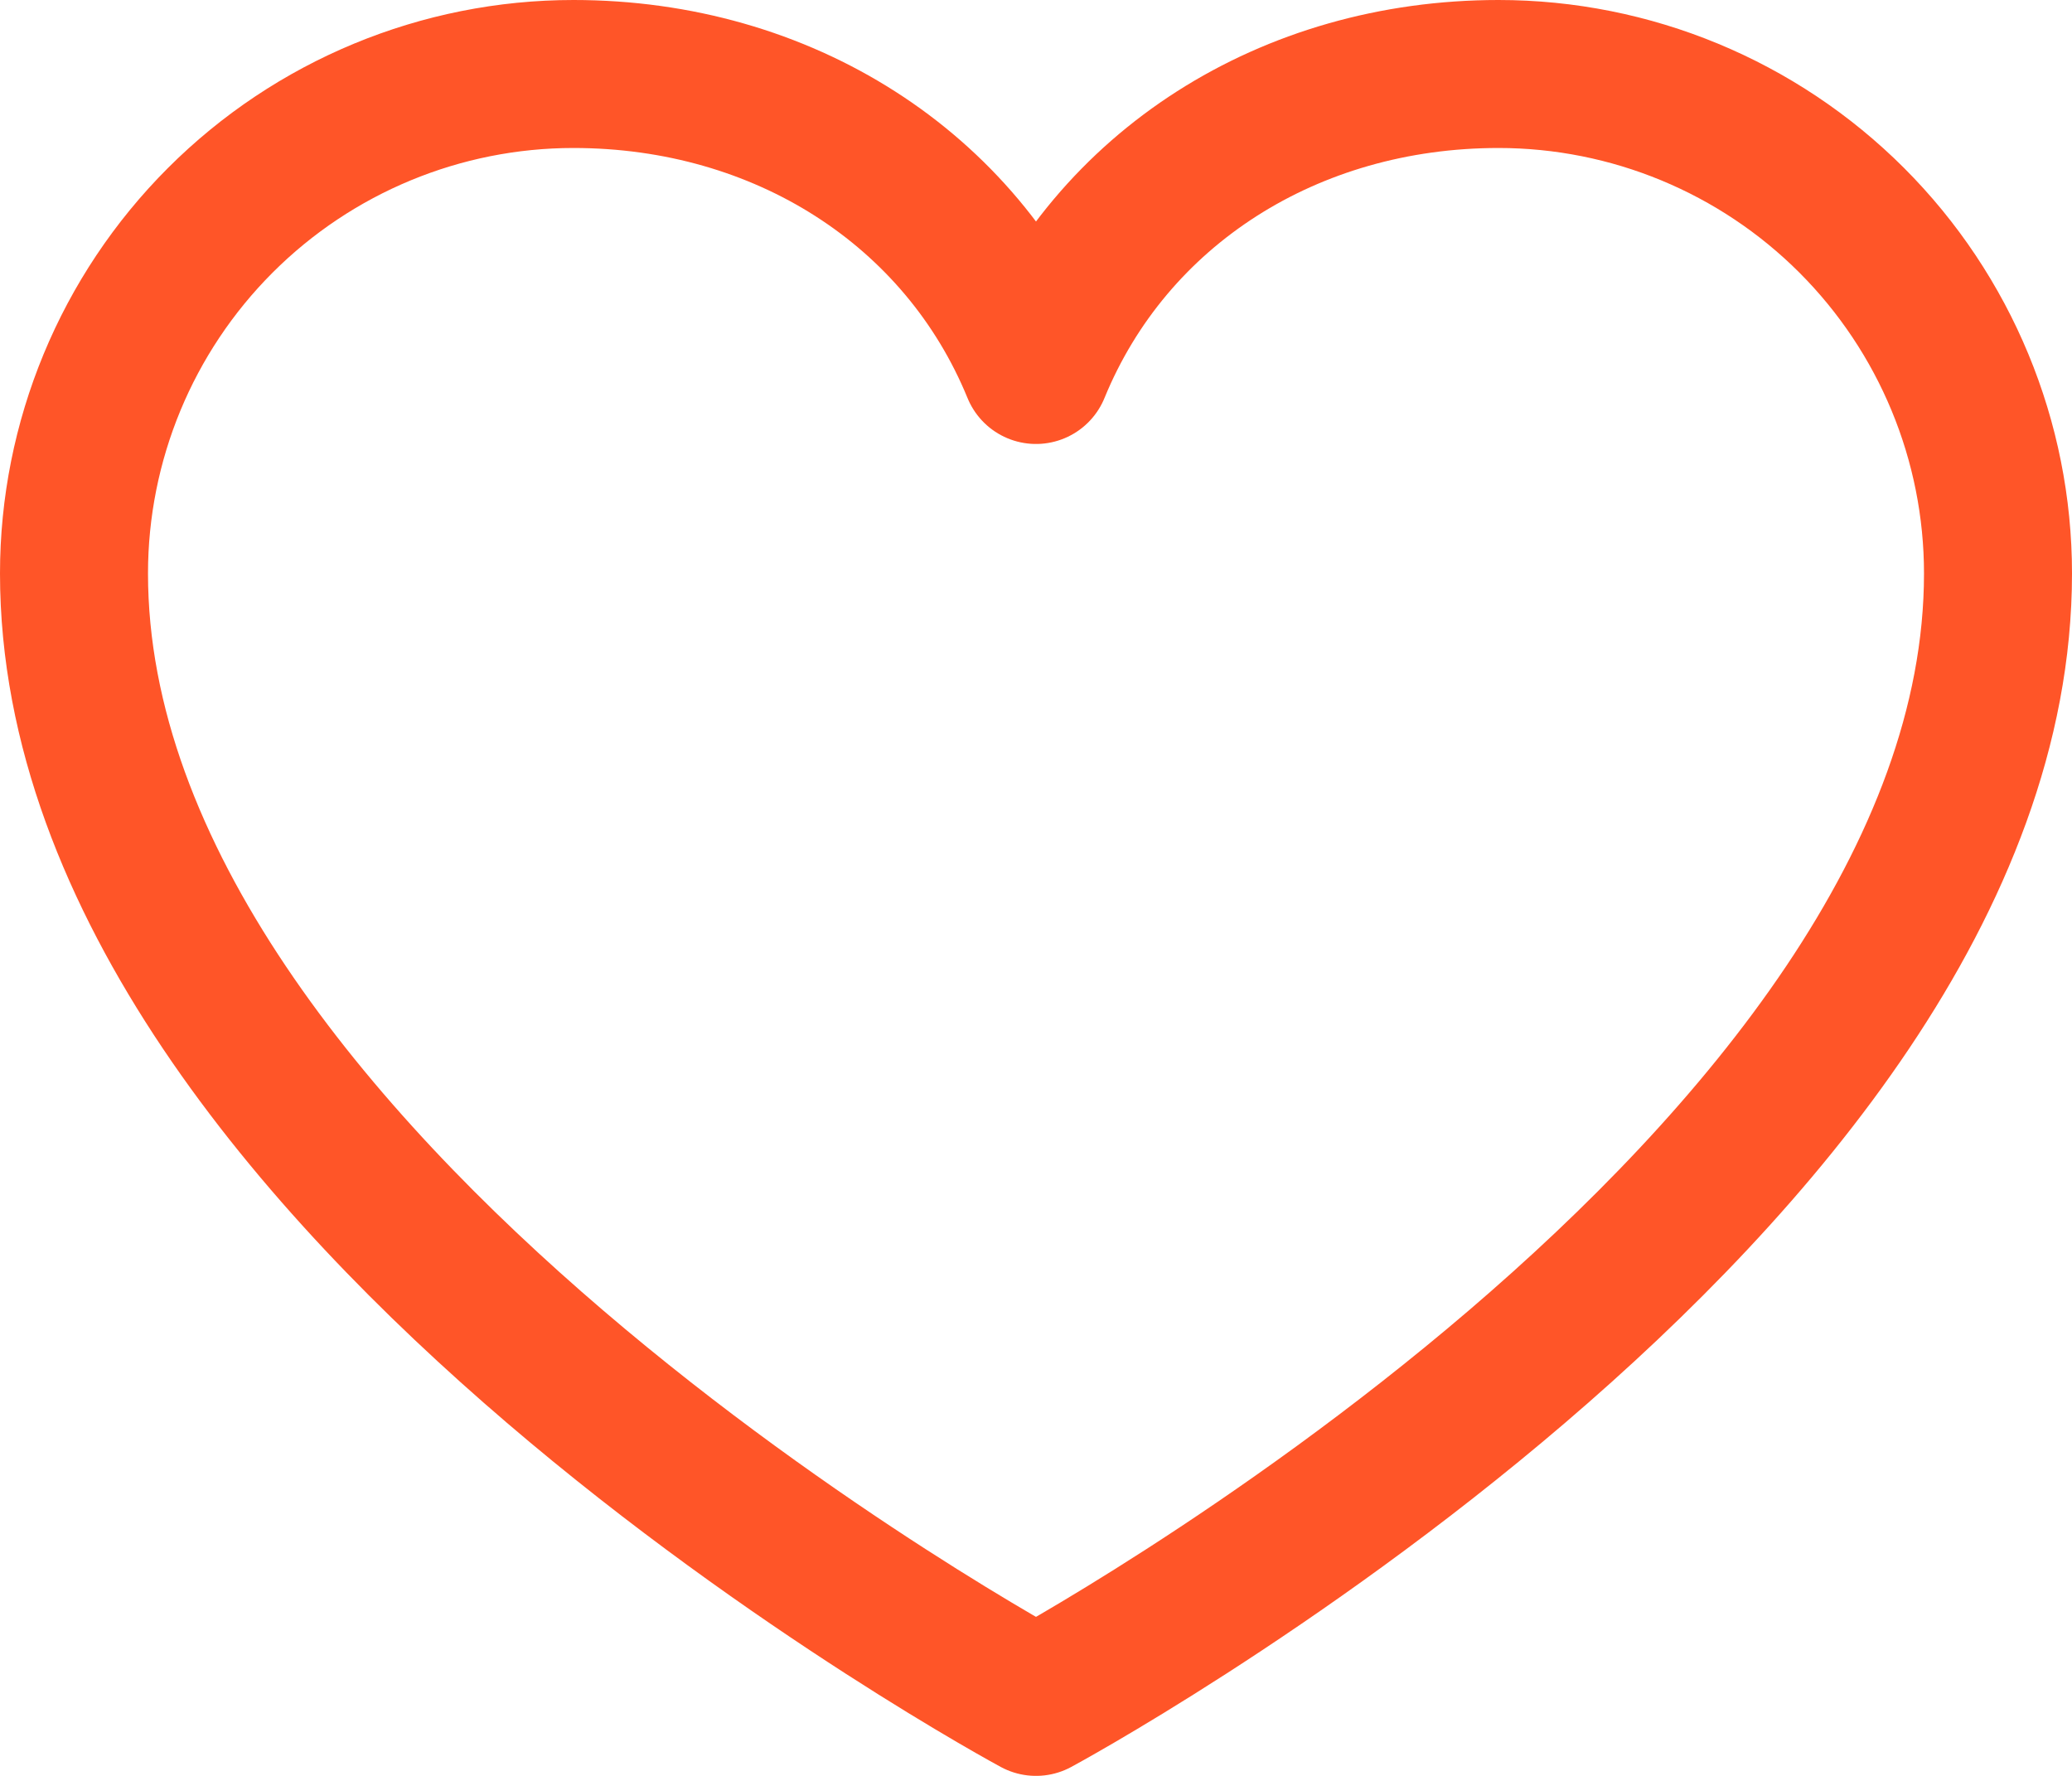 <svg width="28" height="24" viewBox="0 0 28 24" fill="none" xmlns="http://www.w3.org/2000/svg">
<path d="M14 23C14 23 1 16 1 7.75C1 5.96 1.711 4.243 2.977 2.977C4.243 1.711 5.96 1 7.75 1C10.574 1 12.992 2.539 14 5C15.008 2.539 17.426 1 20.25 1C22.04 1 23.757 1.711 25.023 2.977C26.289 4.243 27 5.96 27 7.75C27 16 14 23 14 23Z" stroke="#FF5528" stroke-width="2" stroke-linecap="round" stroke-linejoin="round"/>
</svg>
